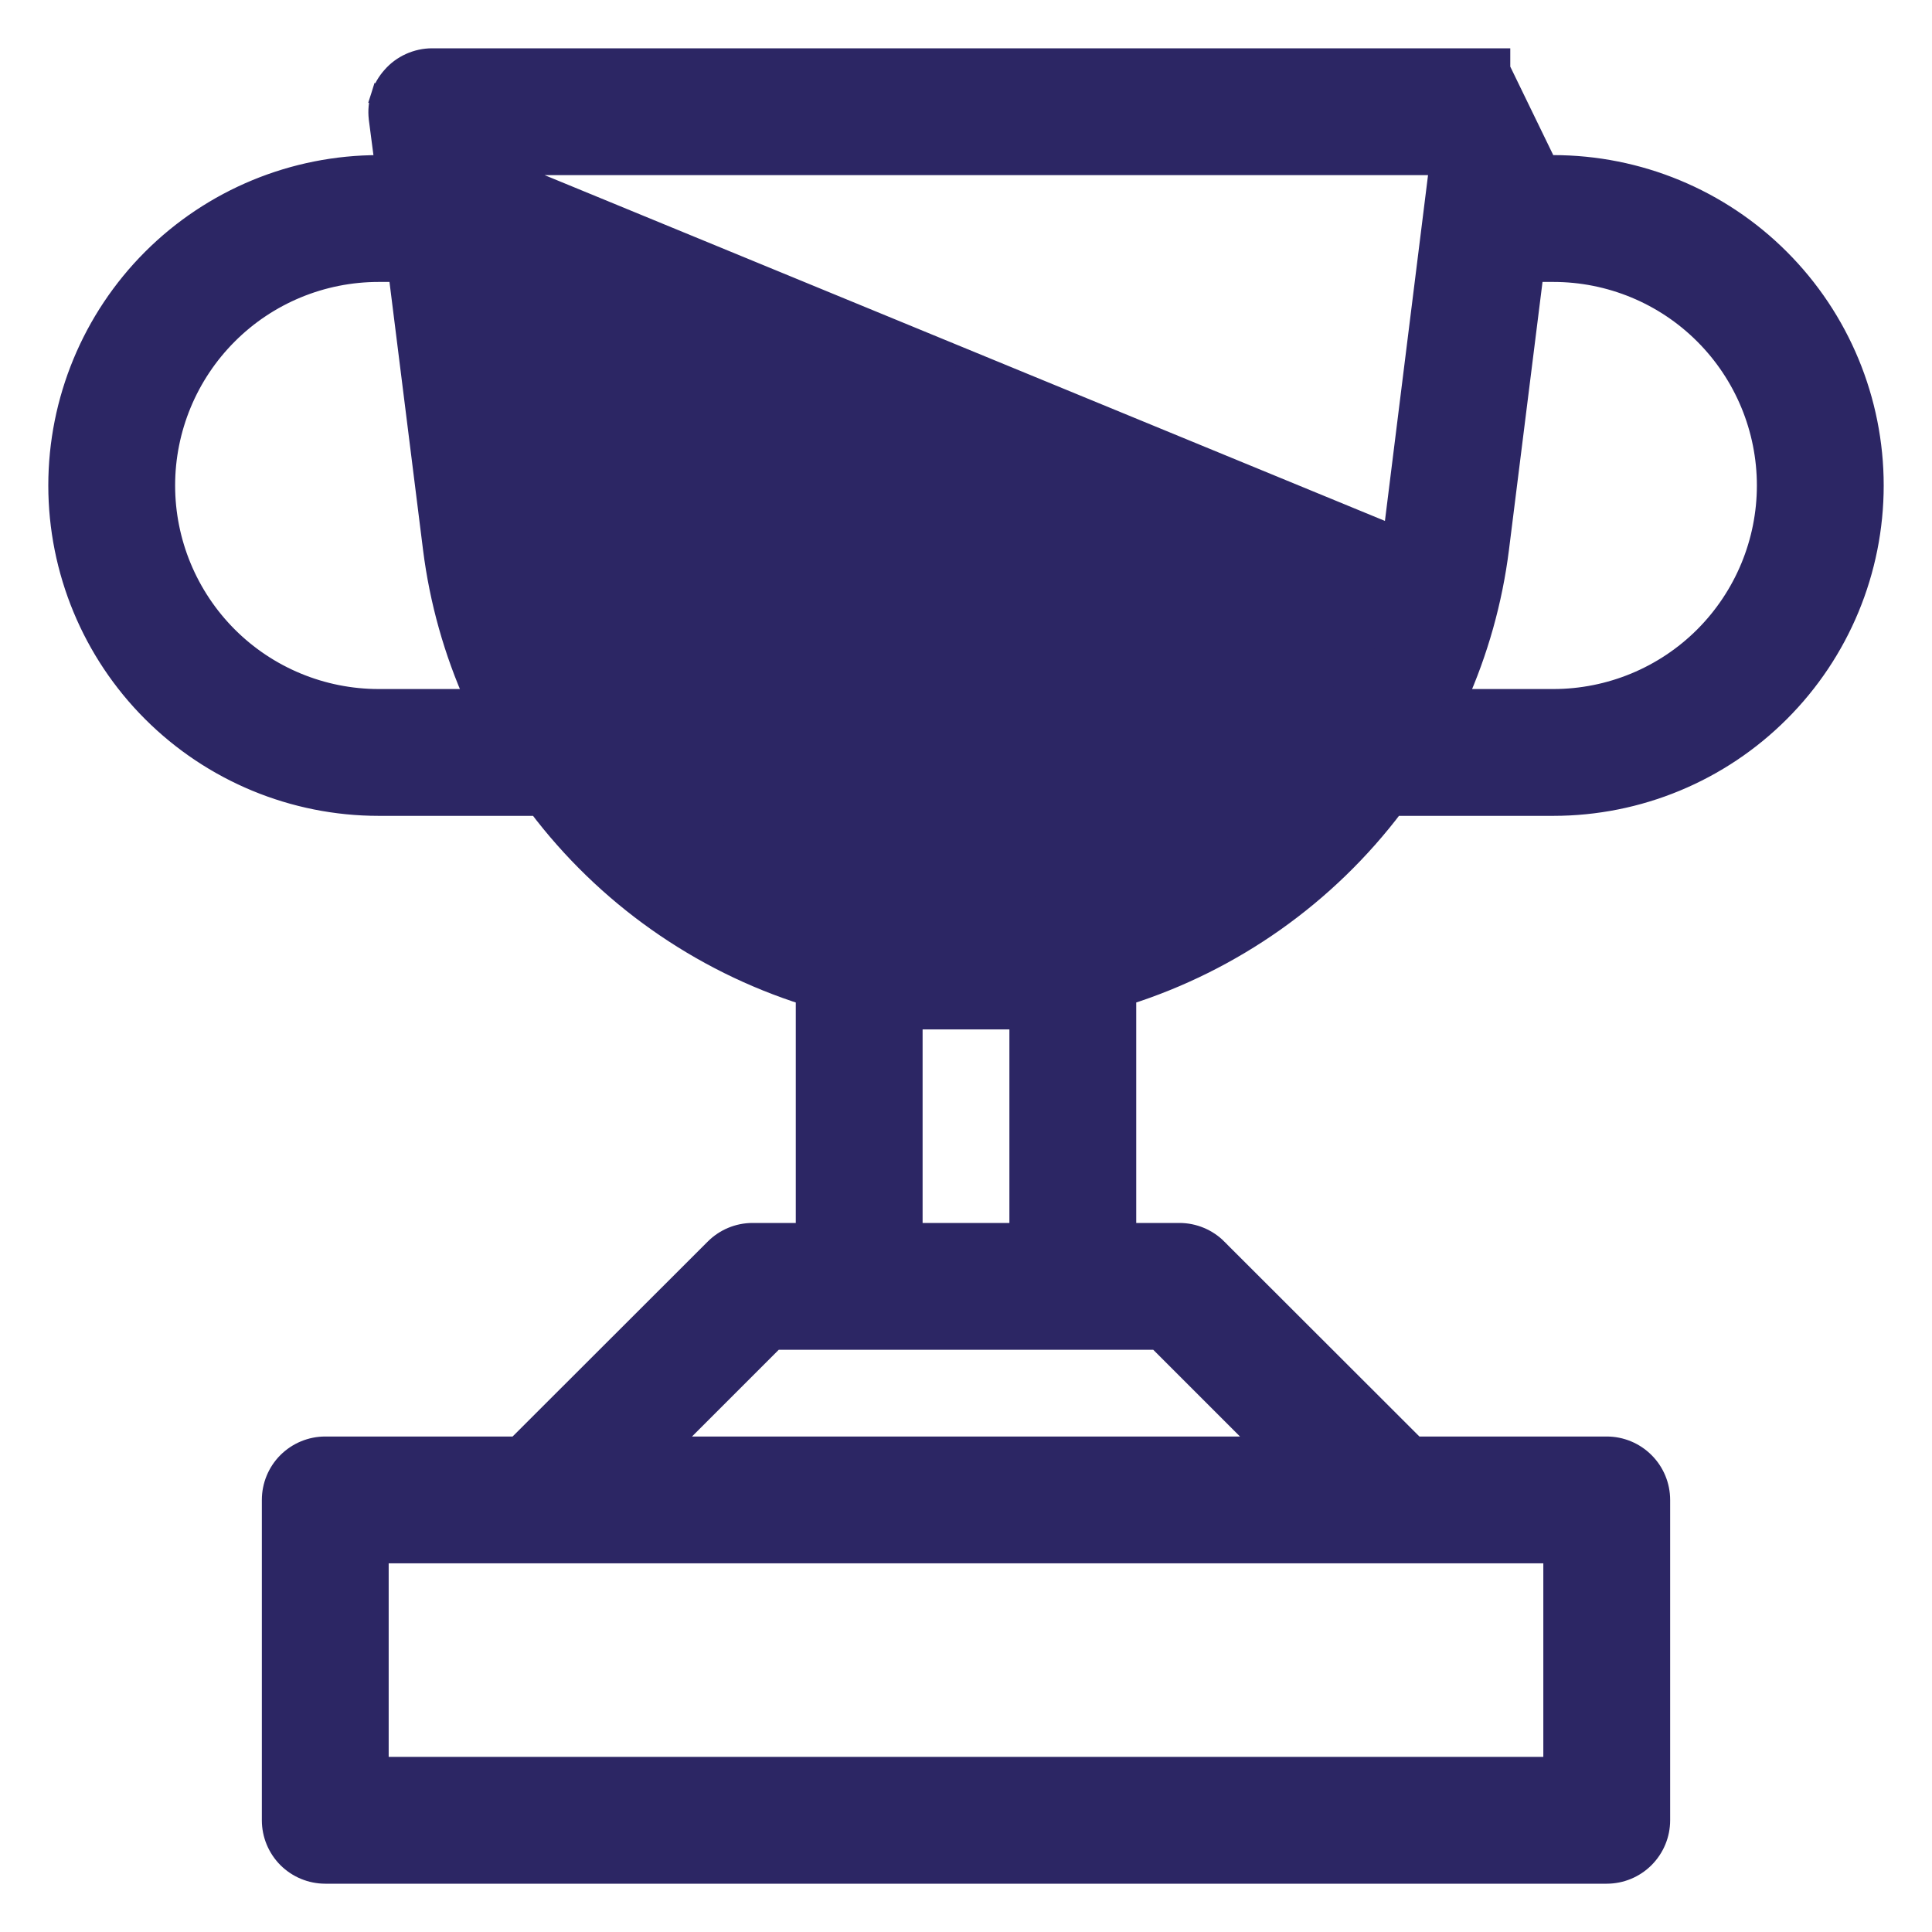 <svg width="28" height="28" viewBox="0 0 28 28" fill="none" xmlns="http://www.w3.org/2000/svg">
<g id="Layer 41">
<path id="Vector" d="M7.134 2.388L7.804 7.763C7.993 9.273 8.727 10.662 9.868 11.669C11.009 12.676 12.478 13.232 14 13.232C15.522 13.232 16.991 12.676 18.132 11.669C19.273 10.662 20.007 9.273 20.196 7.763L7.134 2.388ZM7.134 2.388H20.866L20.196 7.763L7.134 2.388ZM22.512 2.398H22.417L21.738 1V0.85H21.738L6.262 0.85L6.262 0.85C6.153 0.85 6.045 0.874 5.945 0.919C5.846 0.964 5.757 1.029 5.686 1.111C5.613 1.192 5.558 1.287 5.525 1.391L5.668 1.437L5.525 1.391C5.492 1.495 5.481 1.605 5.494 1.714L5.494 1.714L5.494 1.716L5.583 2.398H5.488C4.258 2.398 3.078 2.886 2.208 3.756C1.339 4.626 0.85 5.806 0.85 7.036C0.85 8.266 1.339 9.446 2.208 10.315C3.078 11.185 4.258 11.674 5.488 11.674H7.799C8.777 12.971 10.135 13.931 11.683 14.42V17.874L10.905 17.874L10.904 17.874C10.701 17.875 10.506 17.956 10.362 18.101C10.362 18.101 10.362 18.101 10.362 18.101L7.491 20.969H4.714C4.51 20.969 4.315 21.05 4.17 21.194C4.026 21.338 3.945 21.534 3.945 21.738V26.381C3.945 26.585 4.026 26.78 4.17 26.925C4.315 27.069 4.51 27.15 4.714 27.15H23.286C23.49 27.15 23.685 27.069 23.829 26.925C23.974 26.78 24.055 26.585 24.055 26.381V21.738C24.055 21.534 23.974 21.338 23.829 21.194C23.685 21.05 23.49 20.969 23.286 20.969H20.509L17.638 18.101C17.638 18.101 17.638 18.1 17.638 18.1C17.494 17.956 17.299 17.875 17.096 17.874H17.095H16.317V14.42C17.865 13.931 19.223 12.971 20.201 11.674H22.512C23.742 11.674 24.922 11.185 25.791 10.315C26.661 9.446 27.15 8.266 27.15 7.036C27.15 5.806 26.661 4.626 25.791 3.756C24.922 2.886 23.742 2.398 22.512 2.398ZM6.28 7.952L6.28 7.952C6.375 8.707 6.582 9.443 6.893 10.136H5.488C4.666 10.136 3.877 9.809 3.296 9.228C2.715 8.646 2.388 7.858 2.388 7.036C2.388 6.214 2.715 5.425 3.296 4.844C3.877 4.262 4.666 3.936 5.488 3.936H5.777L6.28 7.952ZM22.512 3.936C23.334 3.936 24.123 4.262 24.704 4.844C25.285 5.425 25.612 6.214 25.612 7.036C25.612 7.858 25.285 8.646 24.704 9.228C24.123 9.809 23.334 10.136 22.512 10.136H21.107C21.418 9.443 21.625 8.707 21.72 7.952L22.223 3.936H22.512ZM22.517 25.612H5.483V22.507H22.517V25.612ZM18.333 20.969H9.667L11.224 19.412H16.776L18.333 20.969ZM14.779 14.769V17.874H13.221V14.769H14.779Z" fill="#2C2664" stroke="#2C2664" stroke-width="0.3"/>
</g>
</svg>
